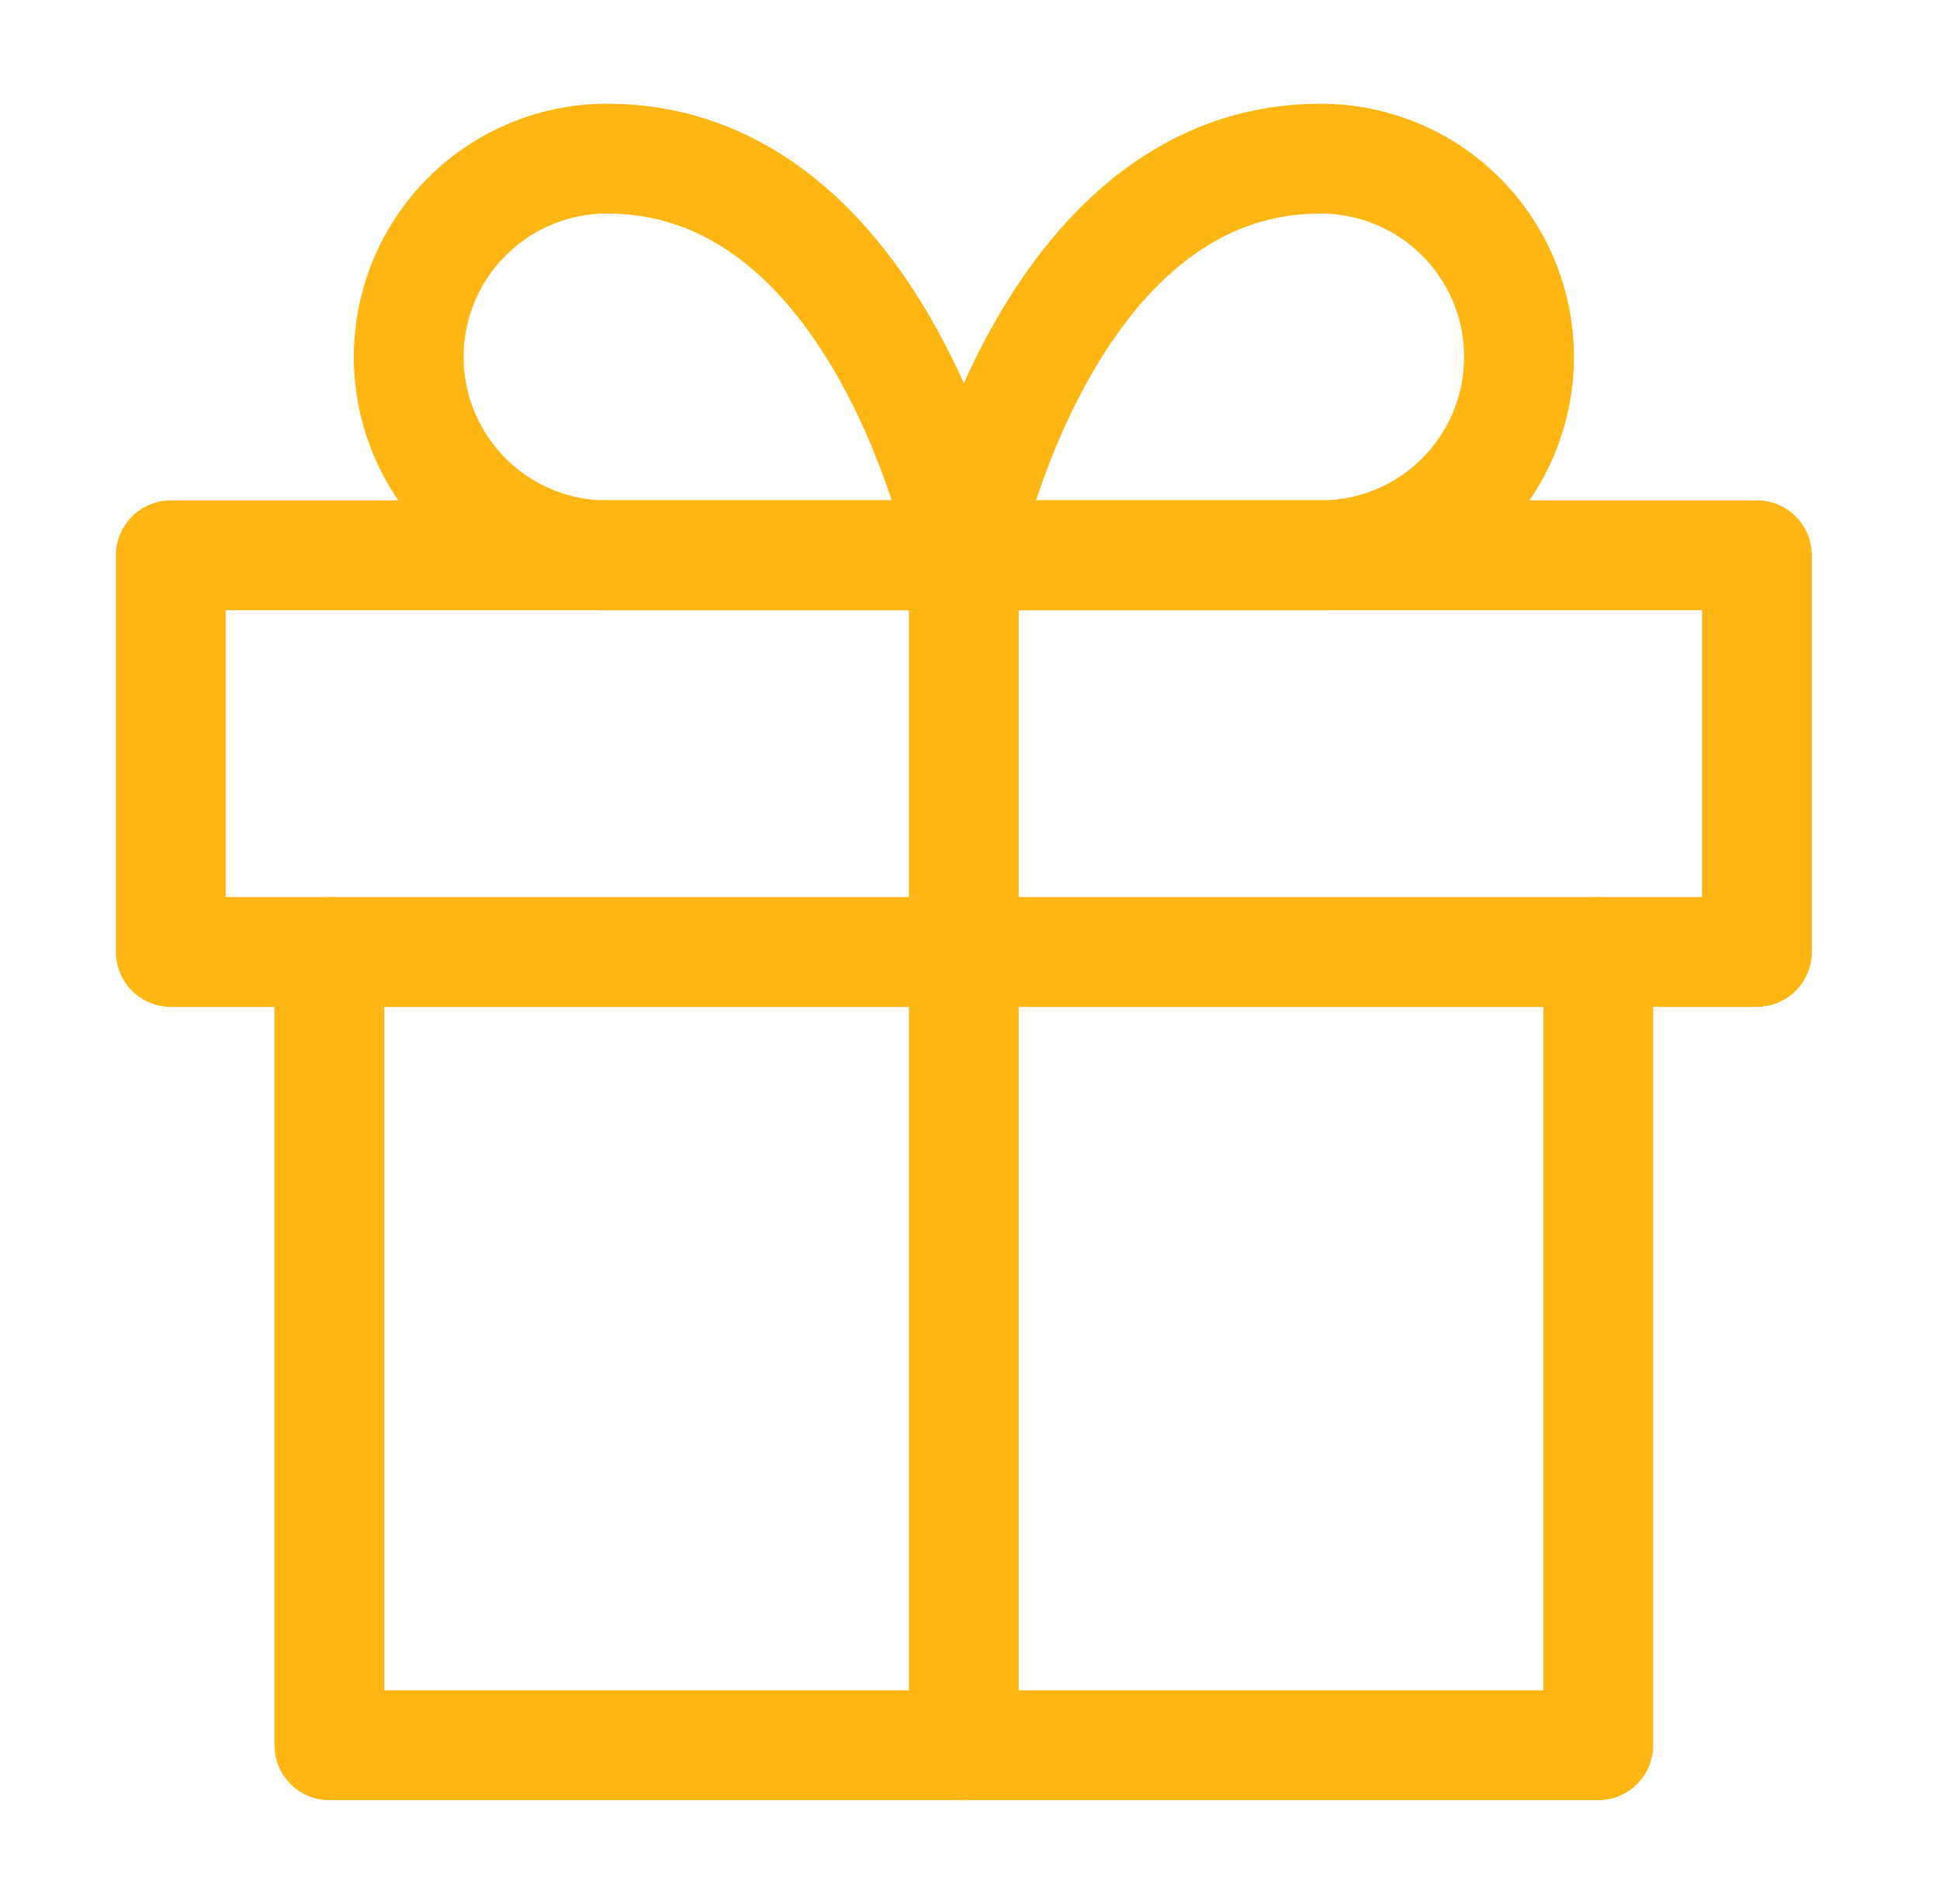<svg width="53" height="52" viewBox="0 0 53 52" fill="none" xmlns="http://www.w3.org/2000/svg">
<path d="M43.665 26V47.667H8.998V26" stroke="#FFB512" stroke-width="3" stroke-linecap="round" stroke-linejoin="round"/>
<path d="M47.999 15.167H4.666V26H47.999V15.167Z" stroke="#FFB512" stroke-width="3" stroke-linecap="round" stroke-linejoin="round"/>
<path d="M26.332 47.667V15.167" stroke="#FFB512" stroke-width="3" stroke-linecap="round" stroke-linejoin="round"/>
<path d="M26.333 15.167H16.583C15.146 15.167 13.768 14.596 12.752 13.58C11.737 12.564 11.166 11.187 11.166 9.75C11.166 8.313 11.737 6.936 12.752 5.92C13.768 4.904 15.146 4.333 16.583 4.333C24.166 4.333 26.333 15.167 26.333 15.167Z" stroke="#FFB512" stroke-width="3" stroke-linecap="round" stroke-linejoin="round"/>
<path d="M26.332 15.167H36.082C37.519 15.167 38.896 14.596 39.912 13.58C40.928 12.564 41.499 11.187 41.499 9.75C41.499 8.313 40.928 6.936 39.912 5.92C38.896 4.904 37.519 4.333 36.082 4.333C28.499 4.333 26.332 15.167 26.332 15.167Z" stroke="#FFB512" stroke-width="3" stroke-linecap="round" stroke-linejoin="round"/>
</svg>
